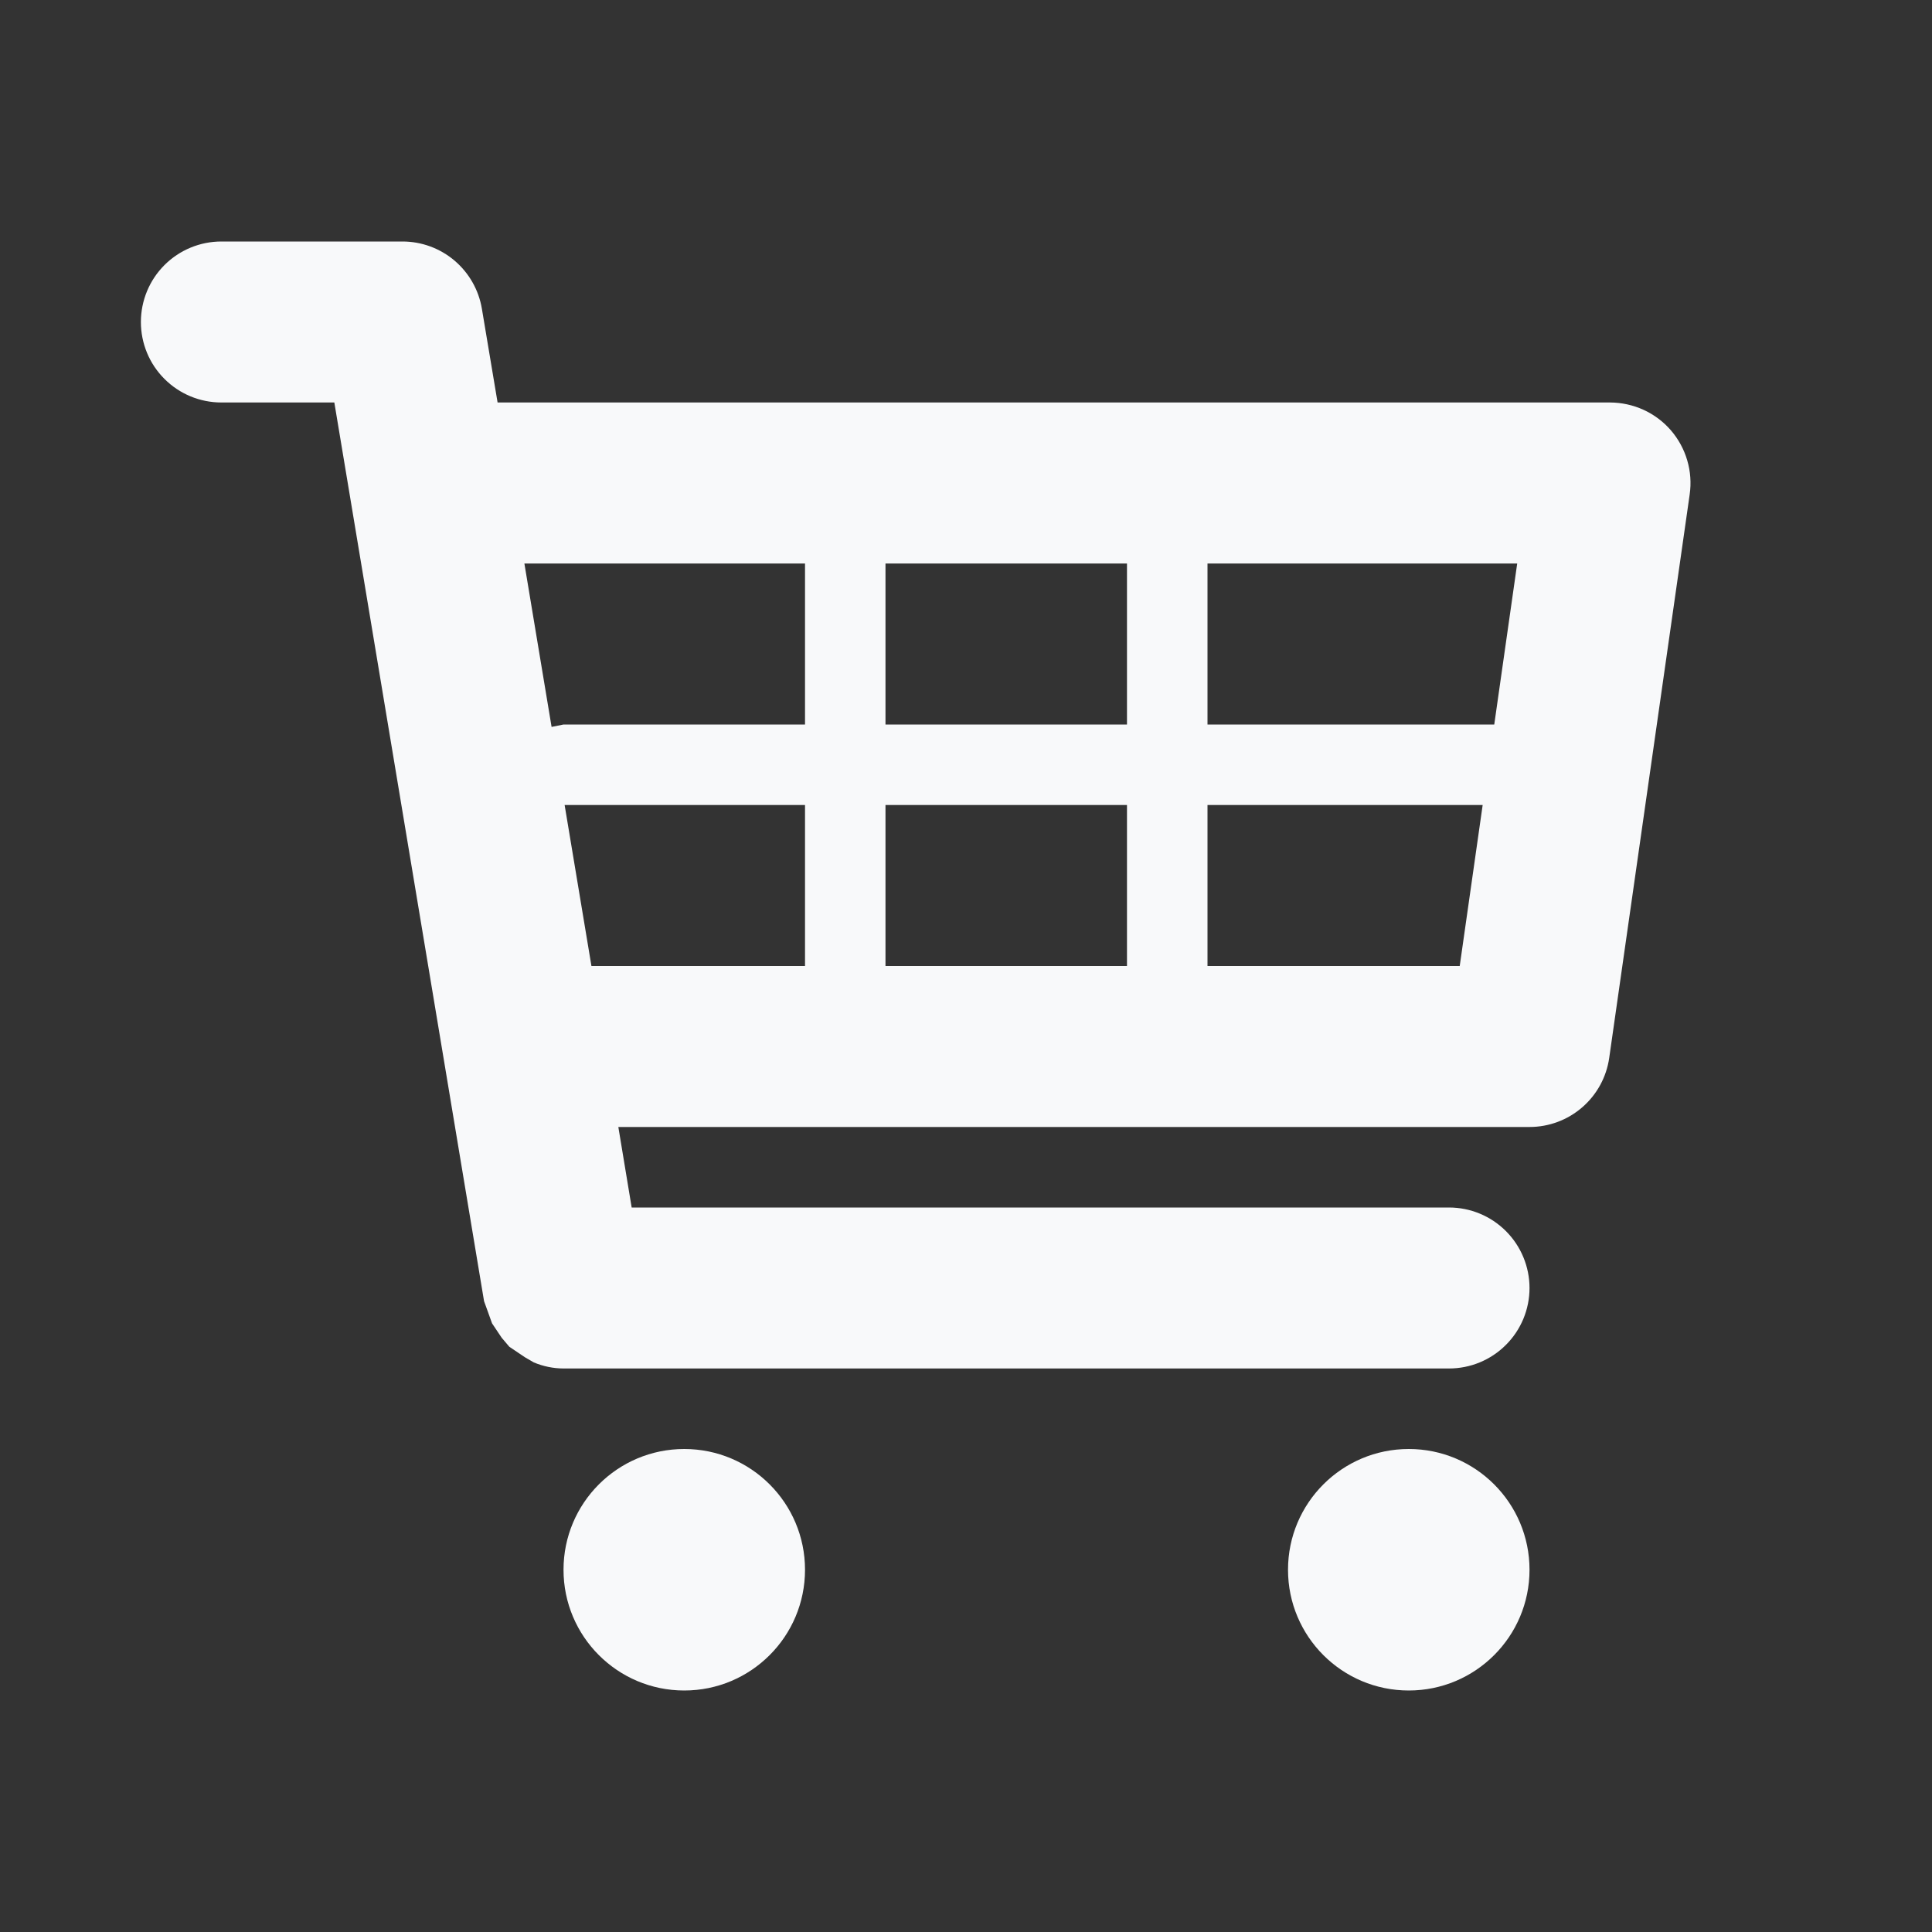 <svg width="40" height="40" viewBox="0 0 40 40" fill="none" xmlns="http://www.w3.org/2000/svg">
<rect x="0" y="0" width="40" height="40" fill="#333333" stroke="none"/>
<path d="M34.593 8.908C34.437 8.728 34.243 8.583 34.026 8.484C33.808 8.385 33.572 8.334 33.333 8.333H10.302L9.977 6.393C9.912 6.004 9.711 5.651 9.41 5.395C9.109 5.14 8.728 5 8.333 5H4.583C4.141 5 3.717 5.176 3.405 5.488C3.092 5.801 2.917 6.225 2.917 6.667C2.917 7.109 3.092 7.533 3.405 7.845C3.717 8.158 4.141 8.333 4.583 8.333H6.922L10.022 26.94L10.097 27.147L10.187 27.398L10.387 27.697L10.545 27.883L10.867 28.1L11.053 28.208C11.247 28.289 11.455 28.332 11.665 28.333H30C30.442 28.333 30.866 28.158 31.178 27.845C31.491 27.533 31.667 27.109 31.667 26.667C31.667 26.225 31.491 25.801 31.178 25.488C30.866 25.176 30.442 25 30 25H13.078L12.802 23.333H31.667C32.068 23.333 32.455 23.189 32.758 22.926C33.062 22.663 33.26 22.3 33.317 21.903L34.983 10.237C35.017 10 35 9.759 34.932 9.53C34.865 9.301 34.749 9.089 34.593 8.908V8.908ZM31.412 11.667L30.937 15H25V11.667H31.412ZM23.333 11.667V15H18.333V11.667H23.333ZM23.333 16.667V20H18.333V16.667H23.333ZM16.667 11.667V15H11.667L11.42 15.05L10.857 11.667H16.667ZM11.69 16.667H16.667V20H12.245L11.69 16.667V16.667ZM25 20V16.667H30.697L30.222 20H25Z" fill="#F8F9FA"/>
<path d="M14.167 35C15.547 35 16.667 33.881 16.667 32.5C16.667 31.119 15.547 30 14.167 30C12.786 30 11.667 31.119 11.667 32.5C11.667 33.881 12.786 35 14.167 35Z" fill="#F8F9FA"/>
<path d="M29.167 35C30.547 35 31.667 33.881 31.667 32.5C31.667 31.119 30.547 30 29.167 30C27.786 30 26.667 31.119 26.667 32.5C26.667 33.881 27.786 35 29.167 35Z" fill="#F8F9FA"/>
</svg>
